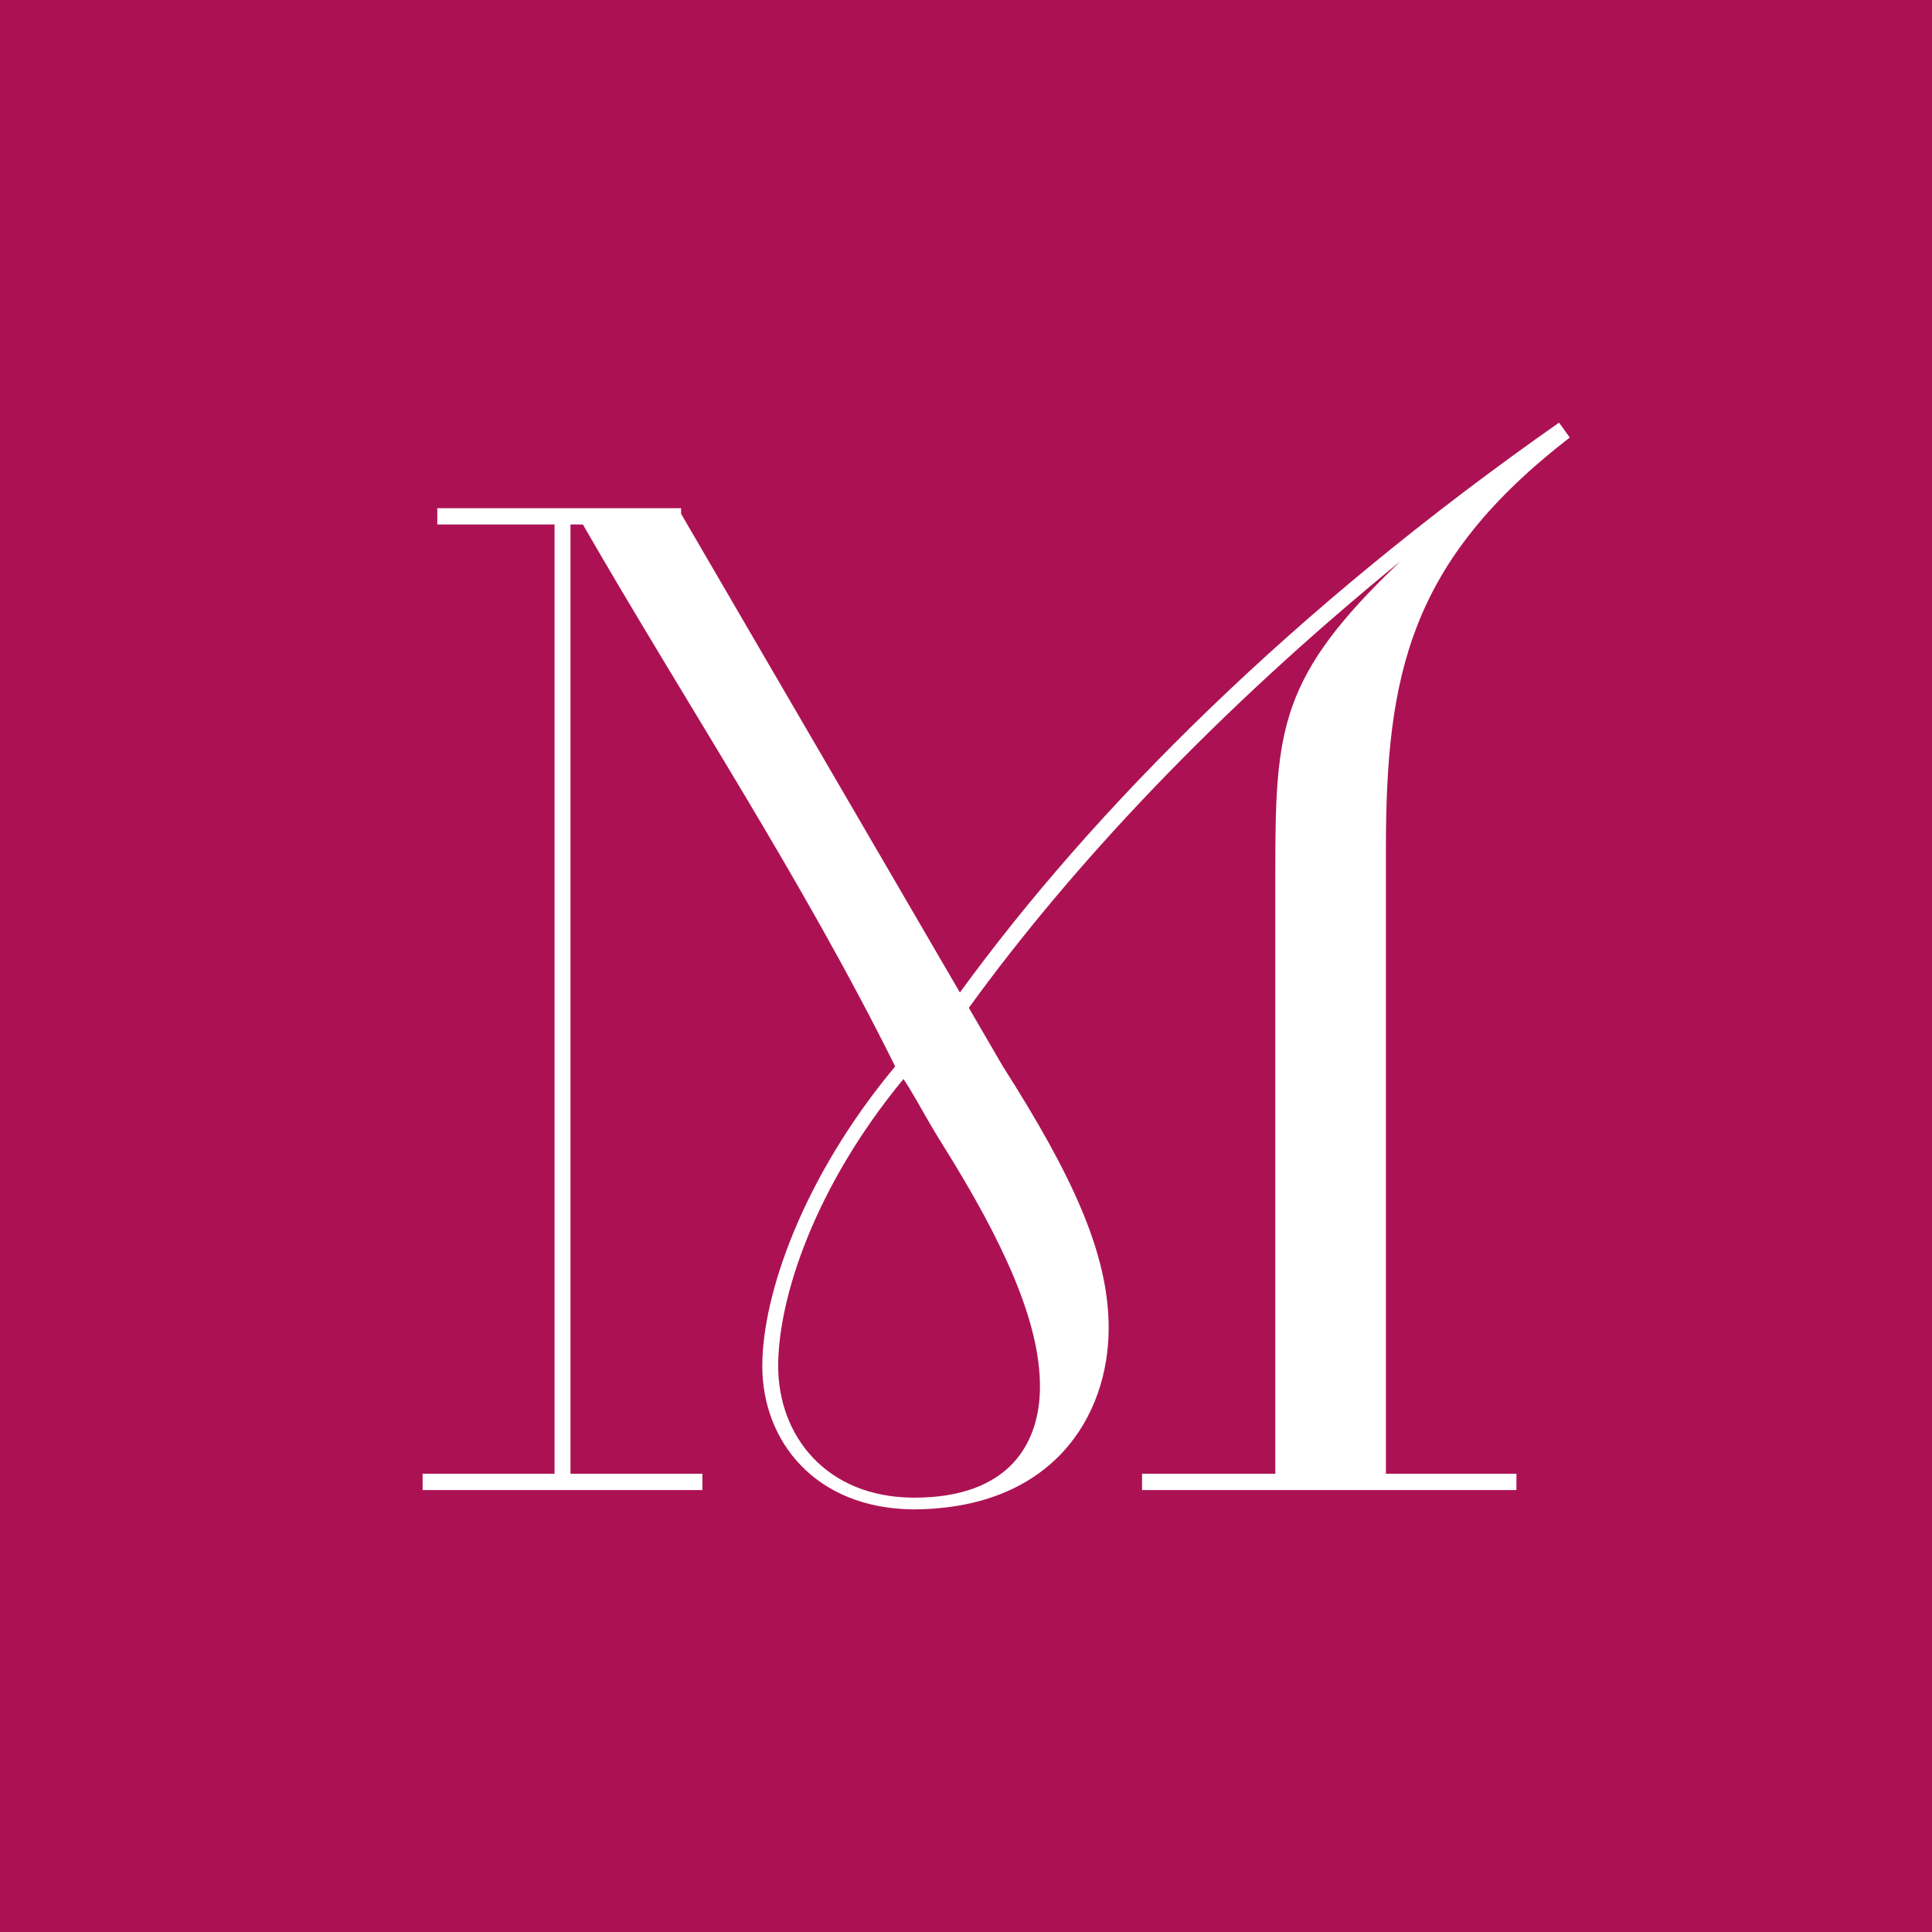 <?xml version="1.0" encoding="UTF-8"?> <svg xmlns="http://www.w3.org/2000/svg" width="32" height="32" viewBox="0 0 32 32" fill="none"><rect width="32" height="32" fill="#AC1253"></rect><path fill-rule="evenodd" clip-rule="evenodd" d="M15.899 16.439C18.107 13.405 21.402 10.098 25.823 7L26 7.247C23.352 9.294 22.955 11.161 22.955 14.063V24.41H25.117V24.68H18.916V24.41H21.123V14.445C21.123 12.061 21.189 11.206 23.198 9.294C20.145 11.784 17.755 14.335 16.047 16.693L16.611 17.663C17.759 19.465 18.363 20.762 18.363 21.996C18.363 23.449 17.444 24.984 15.145 25H15.123C13.502 24.984 12.626 23.869 12.626 22.626C12.626 21.447 13.294 19.504 14.827 17.663C13.279 14.544 11.391 11.7 9.654 8.687H9.449V24.41H11.634V24.68H7V24.41H9.185V8.687H7.243V8.417H11.281V8.51L15.899 16.439ZM17.225 22.965C17.225 21.905 16.637 20.592 15.603 18.944C15.539 18.842 15.476 18.736 15.413 18.63C15.302 18.442 15.089 18.051 14.964 17.872C13.497 19.649 12.889 21.495 12.889 22.626C12.889 23.773 13.677 24.806 15.145 24.806C16.721 24.806 17.225 23.902 17.225 22.965Z" fill="white"></path></svg> 